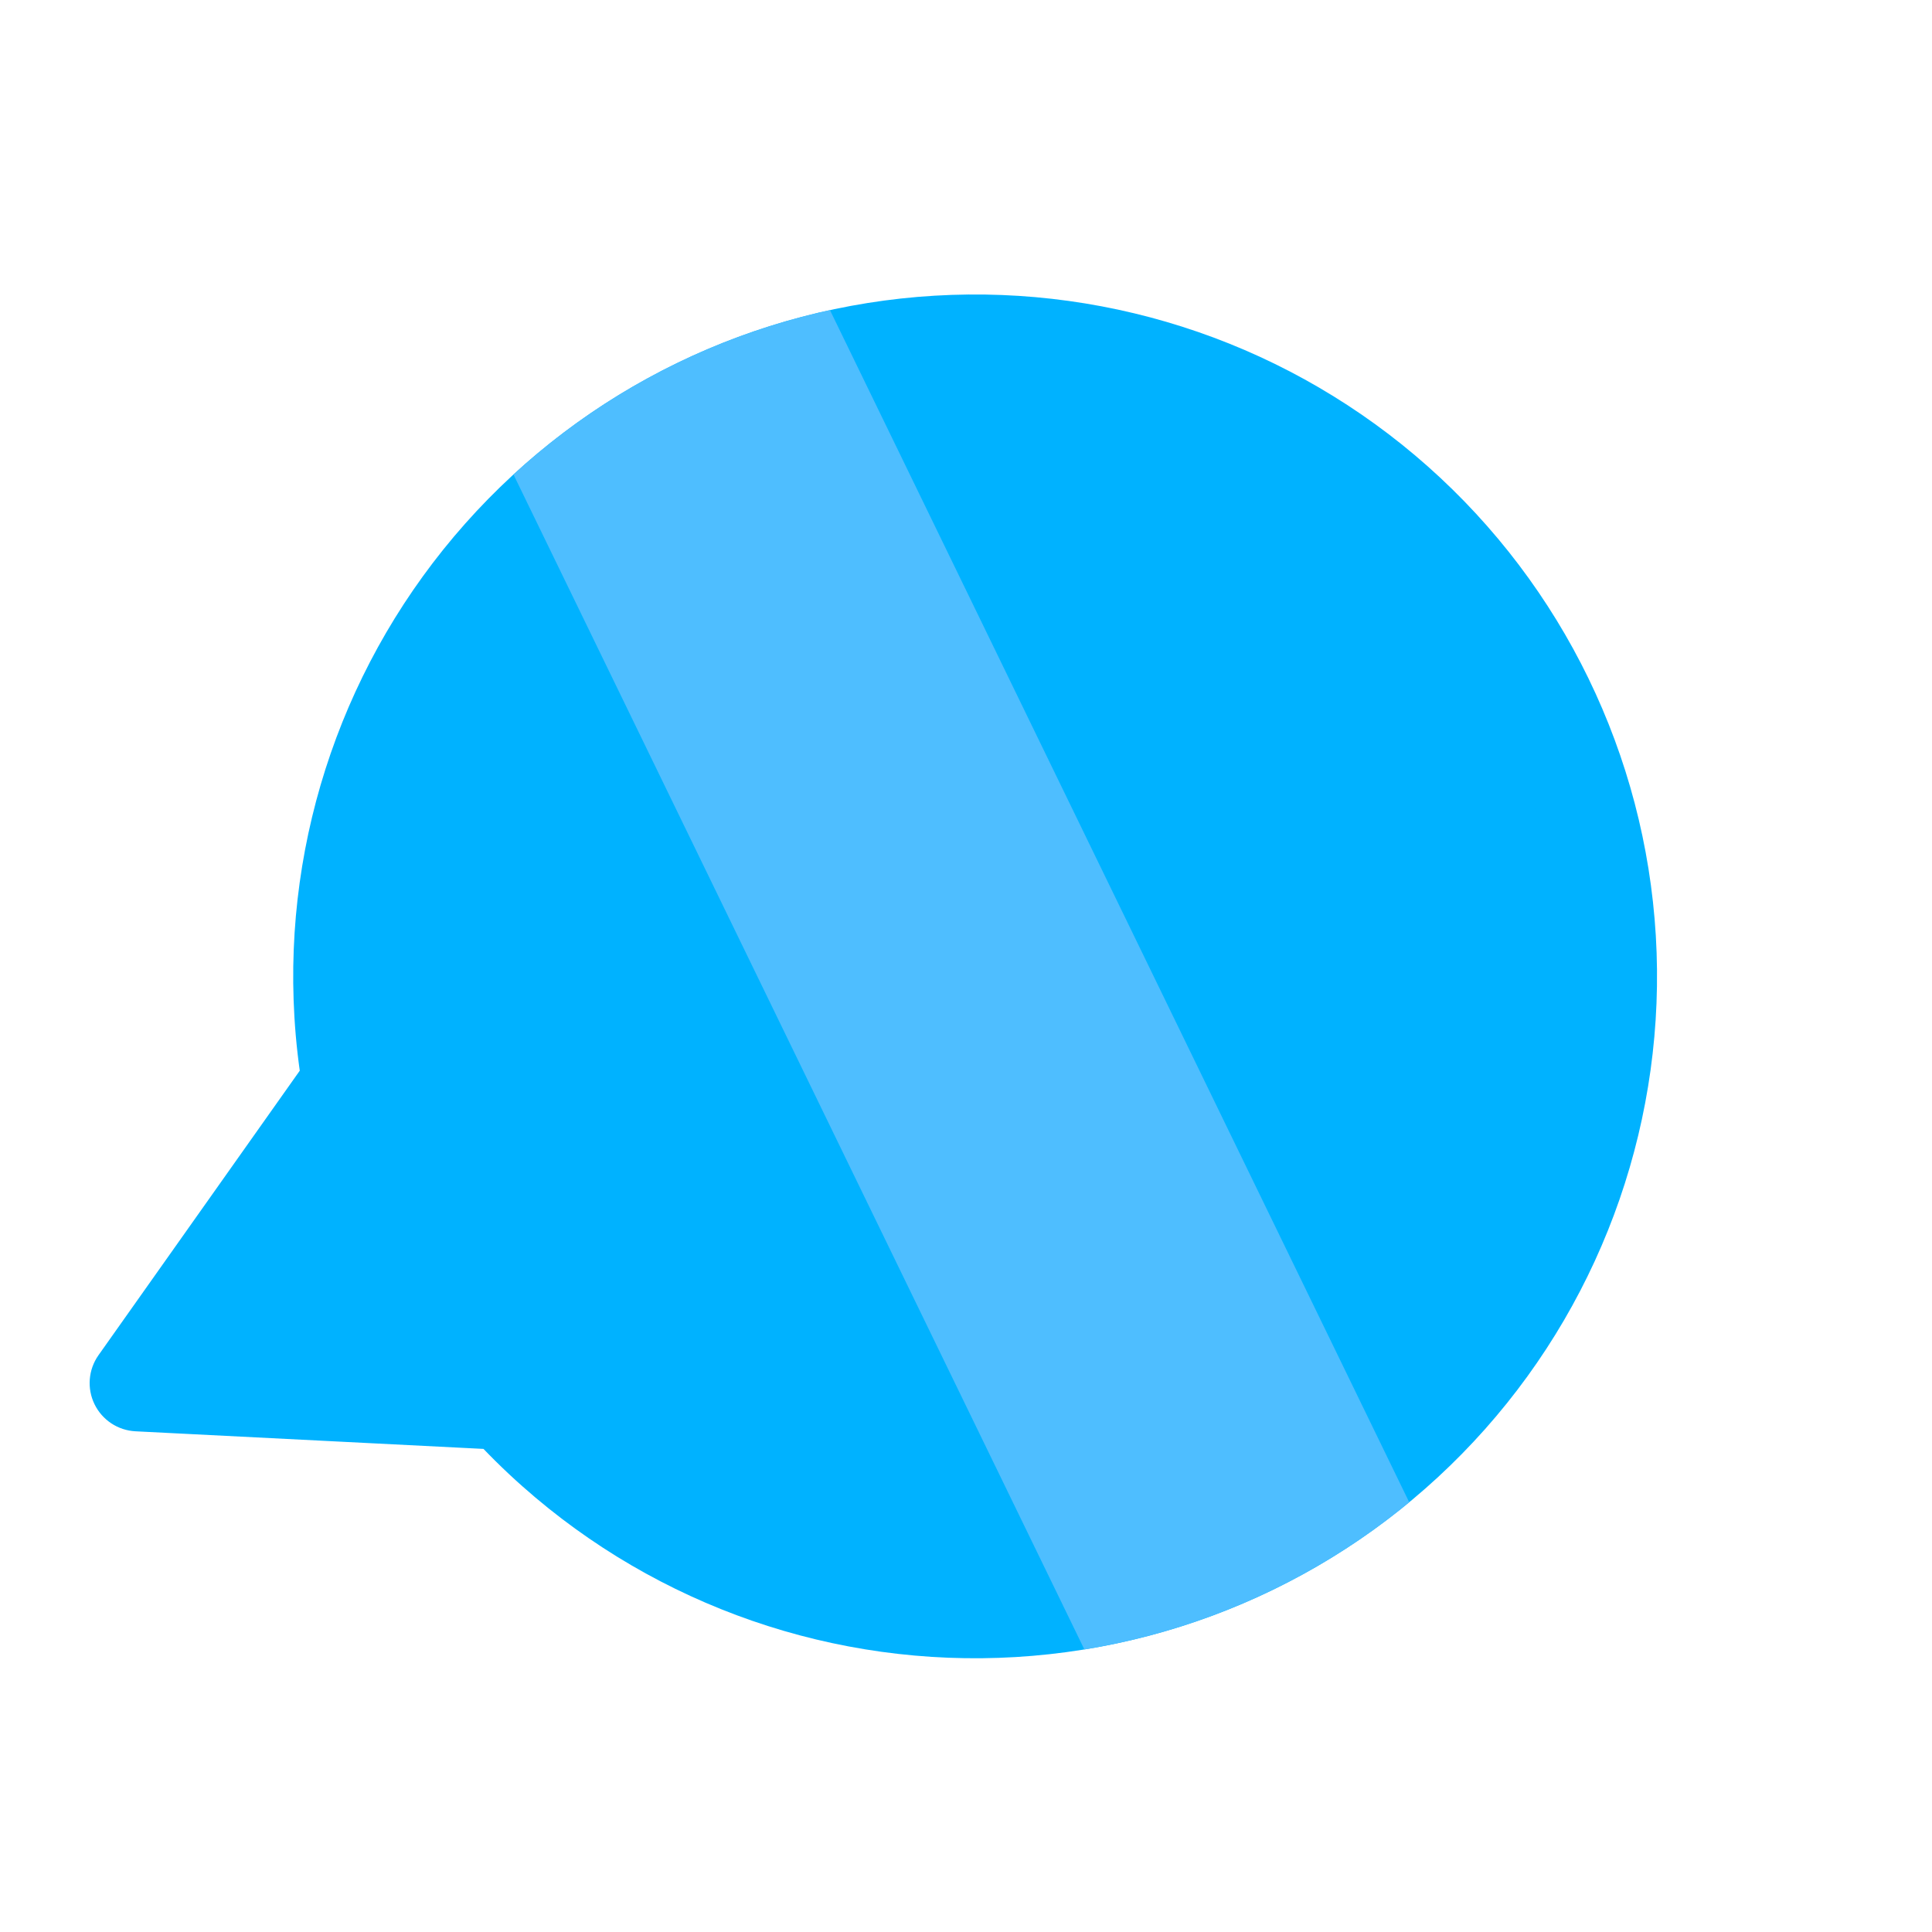 <svg width="80" height="80" viewBox="0 0 80 80" fill="none" xmlns="http://www.w3.org/2000/svg">
<path fill-rule="evenodd" clip-rule="evenodd" d="M14.512 44.829C14.354 43.894 14.245 42.947 14.188 41.992C13.773 35.046 16.135 28.22 20.753 23.016C25.372 17.811 31.869 14.655 38.815 14.241C45.761 13.826 52.587 16.188 57.791 20.806C62.996 25.425 66.153 31.922 66.568 38.867C66.982 45.813 64.62 52.639 60.002 57.843C55.384 63.048 48.887 66.204 41.941 66.618C34.995 67.033 28.168 64.671 22.964 60.053C22.247 59.416 21.568 58.744 20.931 58.04L5.712 57.27L14.512 44.829Z" fill="#00B2FF"/>
<path d="M14.512 44.829L16.145 45.984C16.451 45.551 16.573 45.016 16.484 44.493L14.512 44.829ZM20.931 58.04L22.413 56.697C22.057 56.305 21.561 56.069 21.032 56.042L20.931 58.04ZM5.712 57.27L4.079 56.115C3.658 56.71 3.594 57.488 3.913 58.144C4.232 58.8 4.882 59.23 5.611 59.267L5.712 57.27ZM12.191 42.111C12.252 43.139 12.37 44.158 12.541 45.164L16.484 44.493C16.337 43.63 16.237 42.755 16.184 41.872L12.191 42.111ZM19.257 21.688C14.287 27.289 11.745 34.636 12.191 42.111L16.184 41.872C15.801 35.456 17.983 29.151 22.249 24.343L19.257 21.688ZM38.696 12.244C31.22 12.69 24.228 16.087 19.257 21.688L22.249 24.343C26.515 19.535 32.517 16.62 38.934 16.237L38.696 12.244ZM59.119 19.31C53.517 14.34 46.171 11.798 38.696 12.244L38.934 16.237C45.35 15.854 51.656 18.036 56.464 22.302L59.119 19.31ZM68.564 38.748C68.118 31.273 64.72 24.281 59.119 19.31L56.464 22.302C61.272 26.569 64.188 32.57 64.571 38.986L68.564 38.748ZM61.498 59.171C66.469 53.57 69.01 46.223 68.564 38.748L64.571 38.986C64.954 45.403 62.773 51.708 58.506 56.516L61.498 59.171ZM42.06 68.615C49.535 68.169 56.527 64.772 61.498 59.171L58.506 56.516C54.24 61.323 48.238 64.239 41.822 64.622L42.06 68.615ZM21.636 61.548C27.238 66.519 34.584 69.061 42.06 68.615L41.822 64.622C35.405 65.005 29.099 62.823 24.291 58.556L21.636 61.548ZM19.448 59.383C20.134 60.14 20.864 60.864 21.636 61.548L24.291 58.556C23.628 57.968 23.002 57.348 22.413 56.697L19.448 59.383ZM21.032 56.042L5.813 55.272L5.611 59.267L20.829 60.037L21.032 56.042ZM7.345 58.425L16.145 45.984L12.88 43.674L4.079 56.115L7.345 58.425Z" fill="#00B2FF"/>
<path fill-rule="evenodd" clip-rule="evenodd" d="M44.902 68.301L21.262 19.648C24.955 16.251 29.482 13.905 34.367 12.841L58.353 62.206C54.497 65.388 49.855 67.497 44.902 68.301Z" fill="#4EBEFF"/>
</svg>

